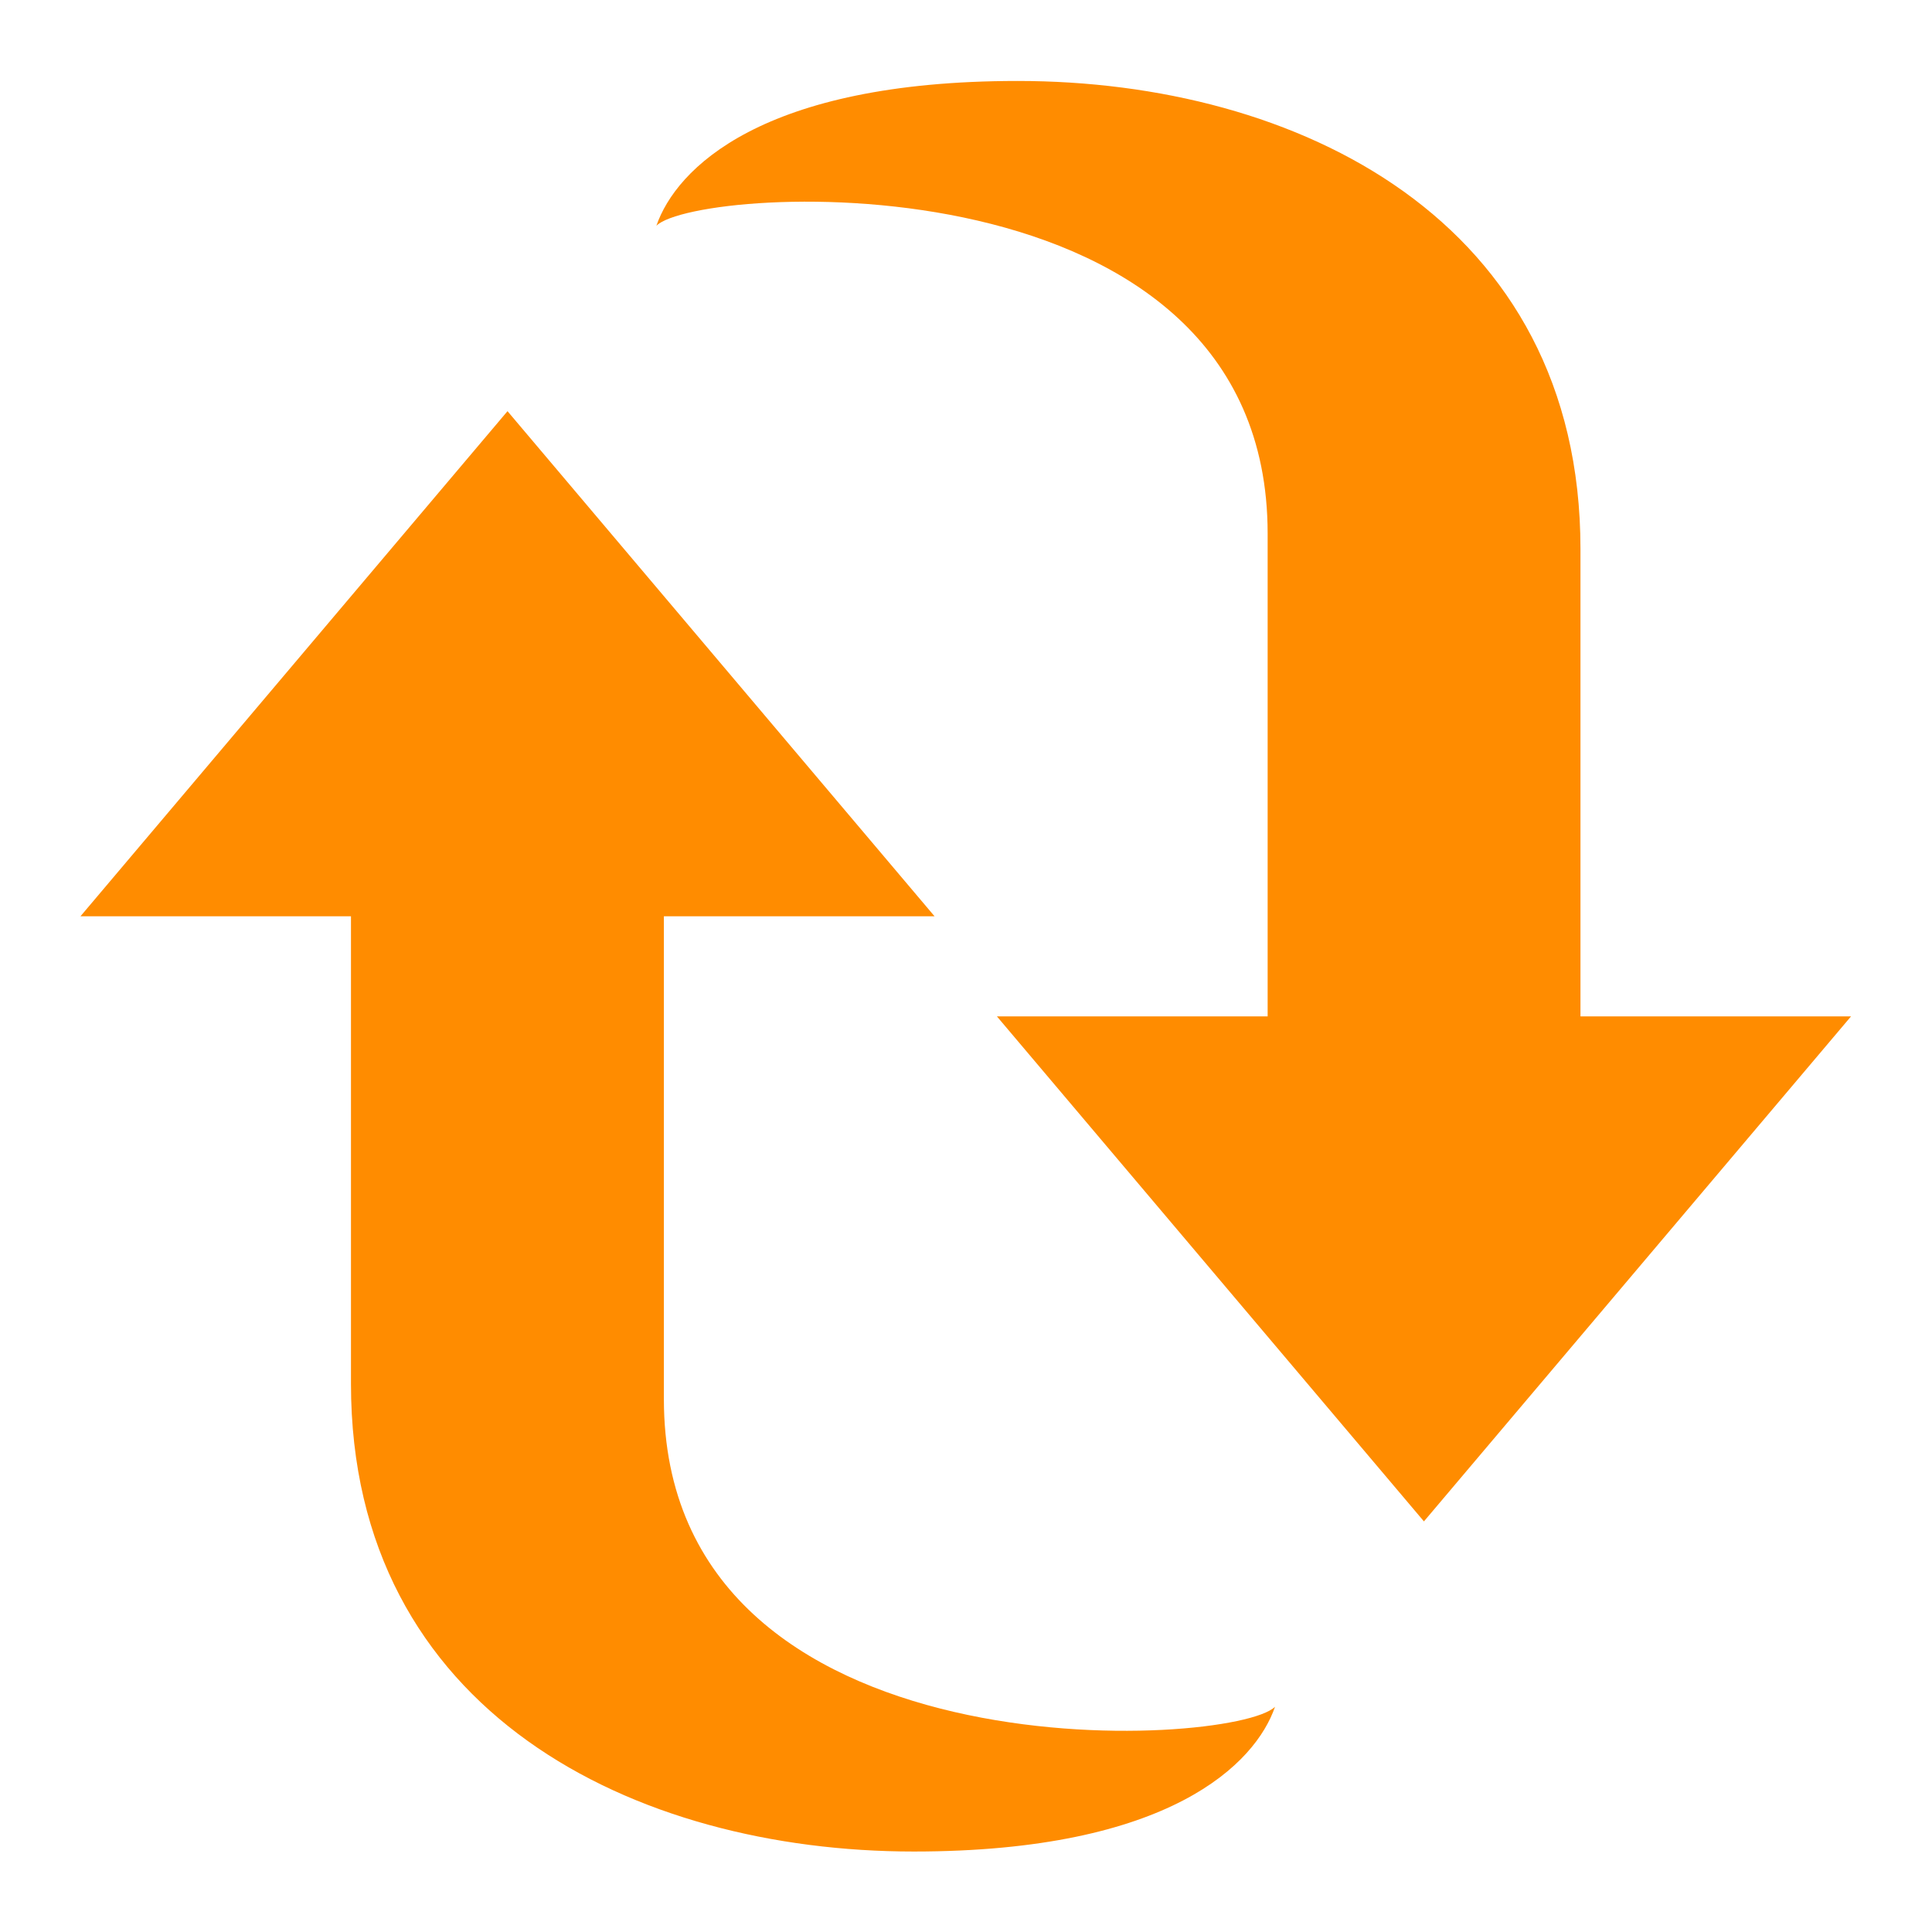 <svg xmlns="http://www.w3.org/2000/svg" width="32" height="32" viewBox="0 0 32 32">
    <defs>
        <clipPath id="a">
            <path d="M0 24h24V0H0z"/>
        </clipPath>
    </defs>
    <g clip-path="url(#a)" transform="matrix(1.333 0 0 -1.333 0 32)">
        <path fill="#ff8c00" d="M8.249 6.623v5.998h3.363l-5.306 6.276L1 12.621h3.361V6.812C4.361 2.727 7.884 1 11.354 1c3.184 0 4.246 1.094 4.489 1.799-.512-.512-7.594-.934-7.594 3.824M15.751 17.377v-6h-3.364l5.306-6.275L23 11.377h-3.362v5.809c0 4.087-3.523 5.814-6.992 5.814-3.185 0-4.247-1.094-4.49-1.799.512.512 7.595.934 7.595-3.824"/>
    </g>
</svg>
